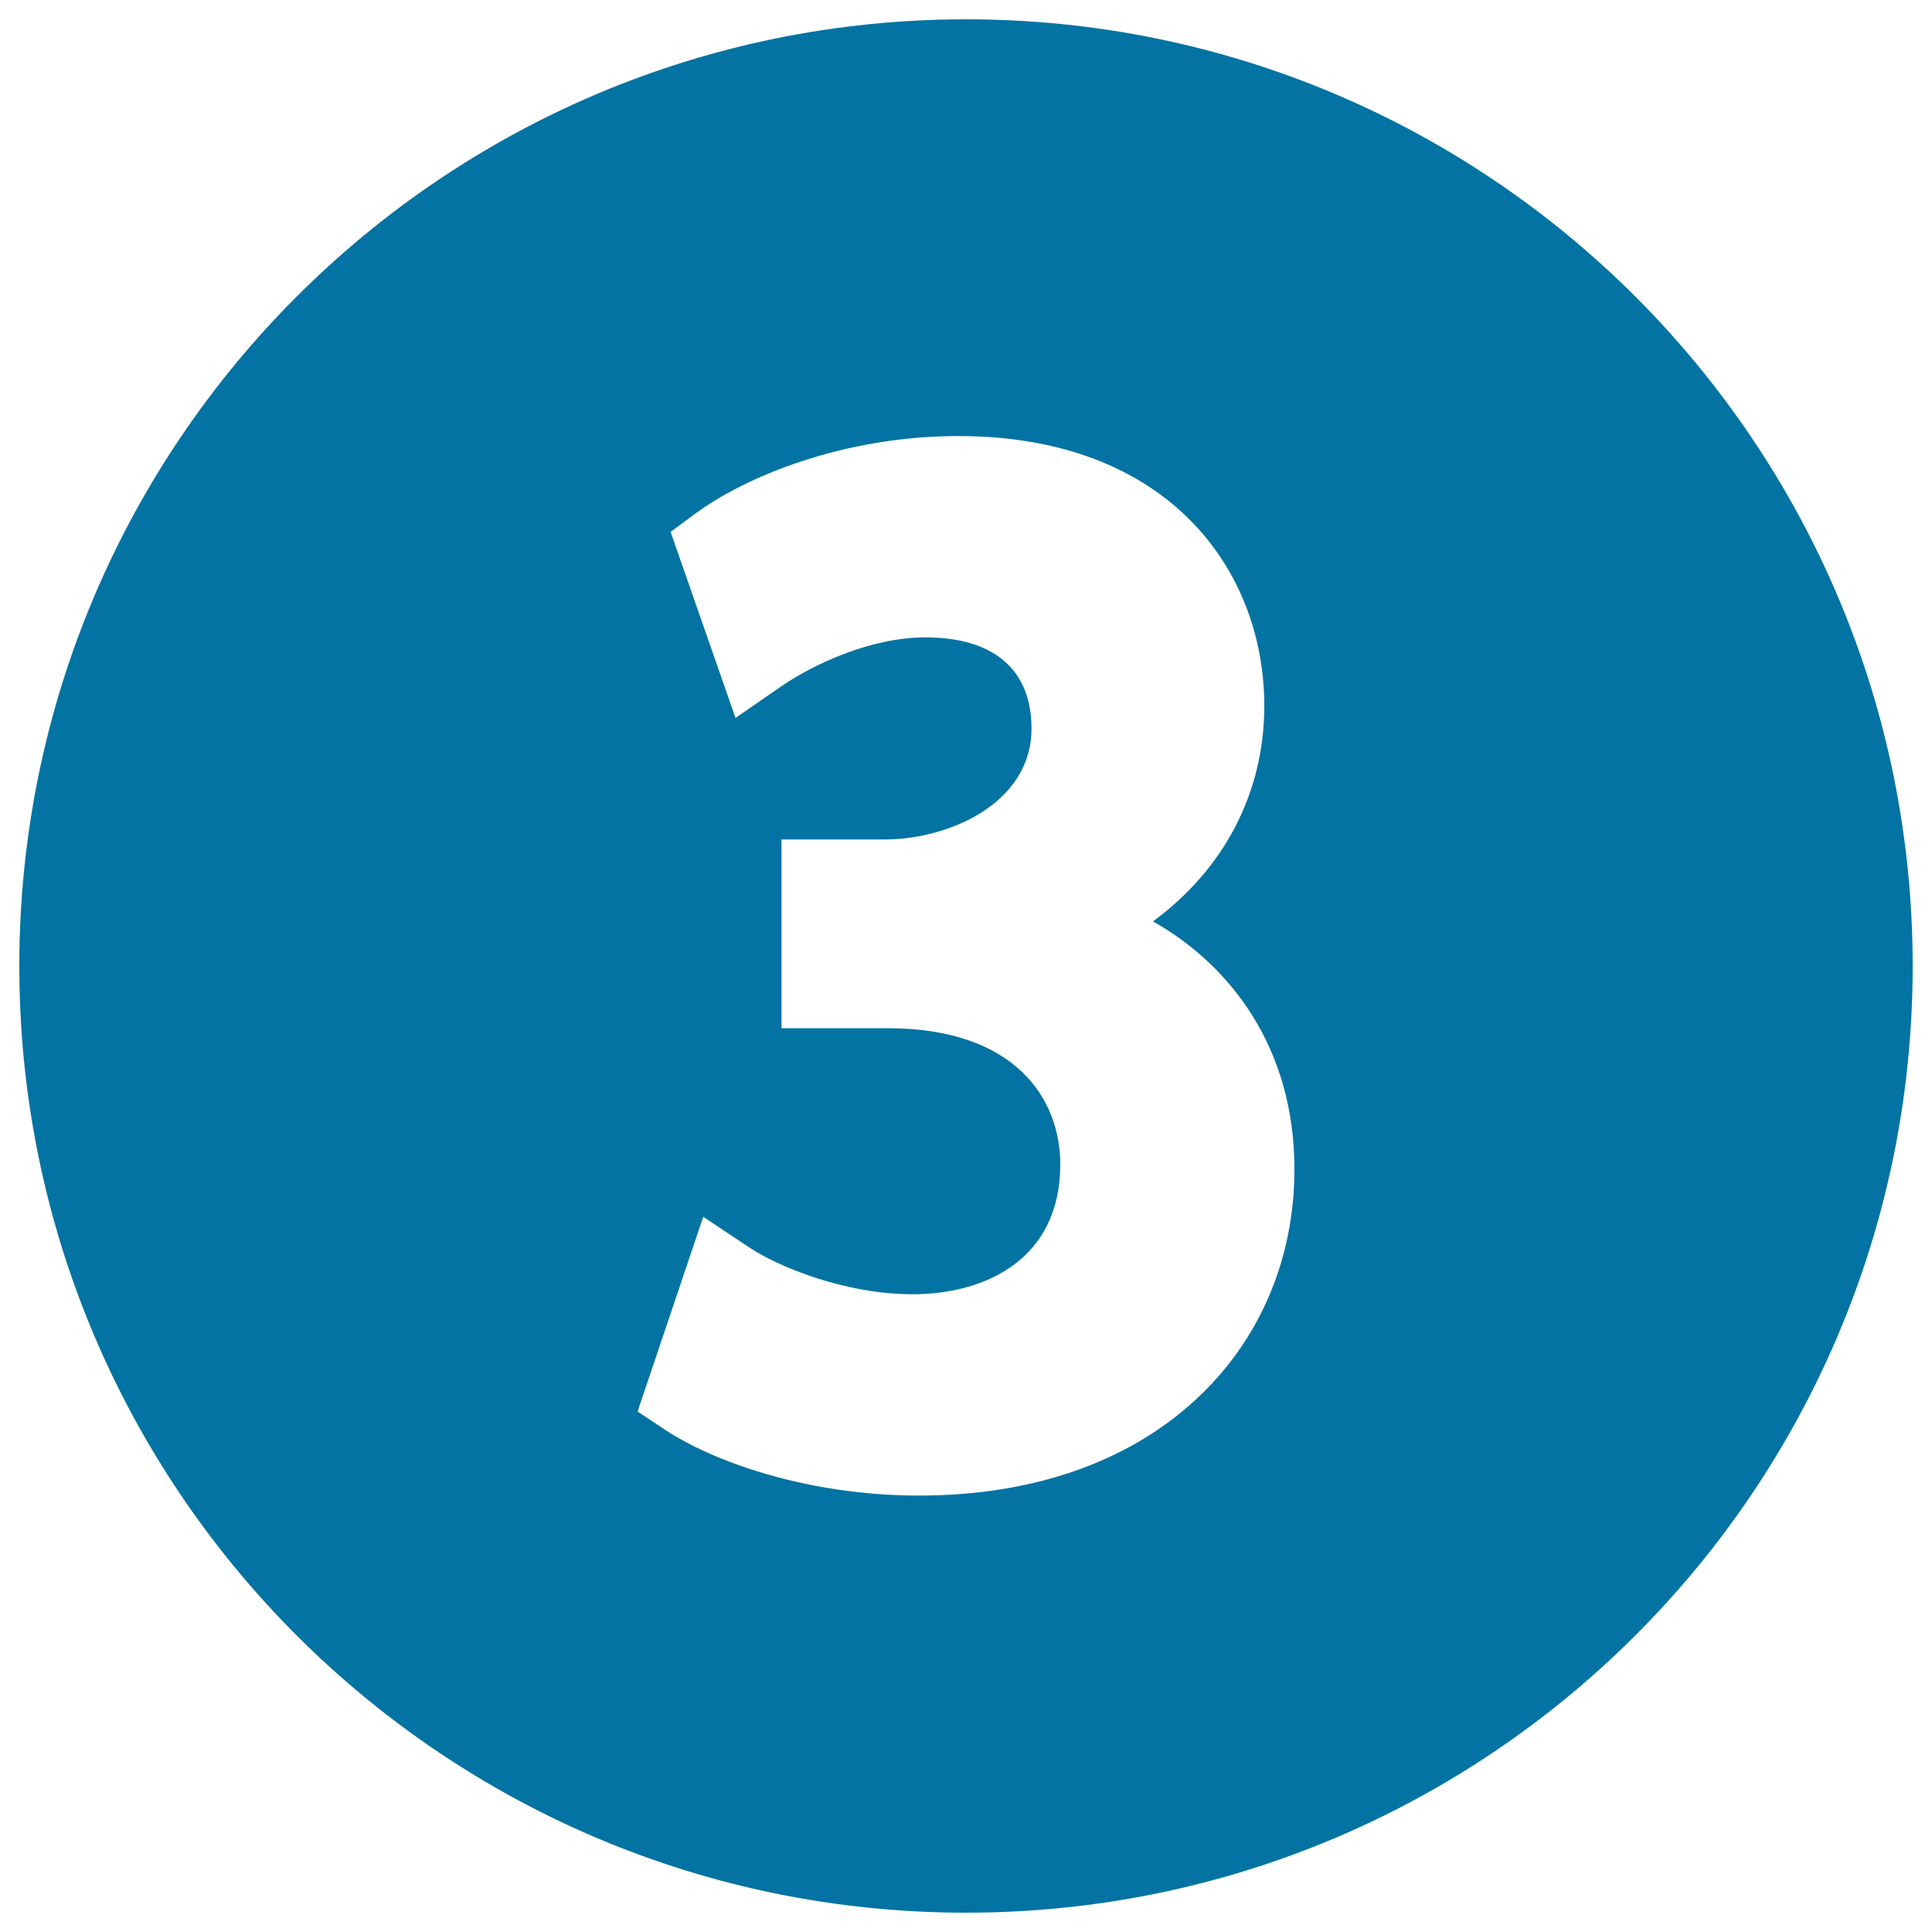 <svg xmlns="http://www.w3.org/2000/svg" viewBox="0 0 1000 1000" style="fill:#0273a2">
<title>Circular number three SVG icons</title>
<path d="M500,10C229.4,10,10,229.4,10,500c0,270.6,219.4,490,490,490c270.6,0,490-219.4,490-490C990,229.4,770.6,10,500,10z M618.4,724.9c-35.1,32.2-84.5,49.2-142.6,49.2c-59.4,0-108.1-18.4-131.8-34.2l-14-9.3l34-100.8l23.7,15.8c14.6,9.8,49.3,24.3,84.8,24.3c36.9,0,76.3-17.7,76.3-67.2c0-34.1-23.5-70.5-89.3-70.5h-55v-97.7h53.7c31.4,0,75.7-17.8,75.7-57.5c0-30.3-19.5-47.1-54.9-47.1c-28,0-57.7,13.7-74.7,25.4l-23.6,16.3l-33.6-96.3l13-9.6c25.1-18.5,75.7-40,135.9-40c109.4,0,158.4,70.1,158.4,139.6c0,45.2-20.9,84.6-57.6,111.6c40.8,23.1,73.2,66.2,73.2,128.3C670,652,651.7,694.5,618.4,724.9z"/>
</svg>